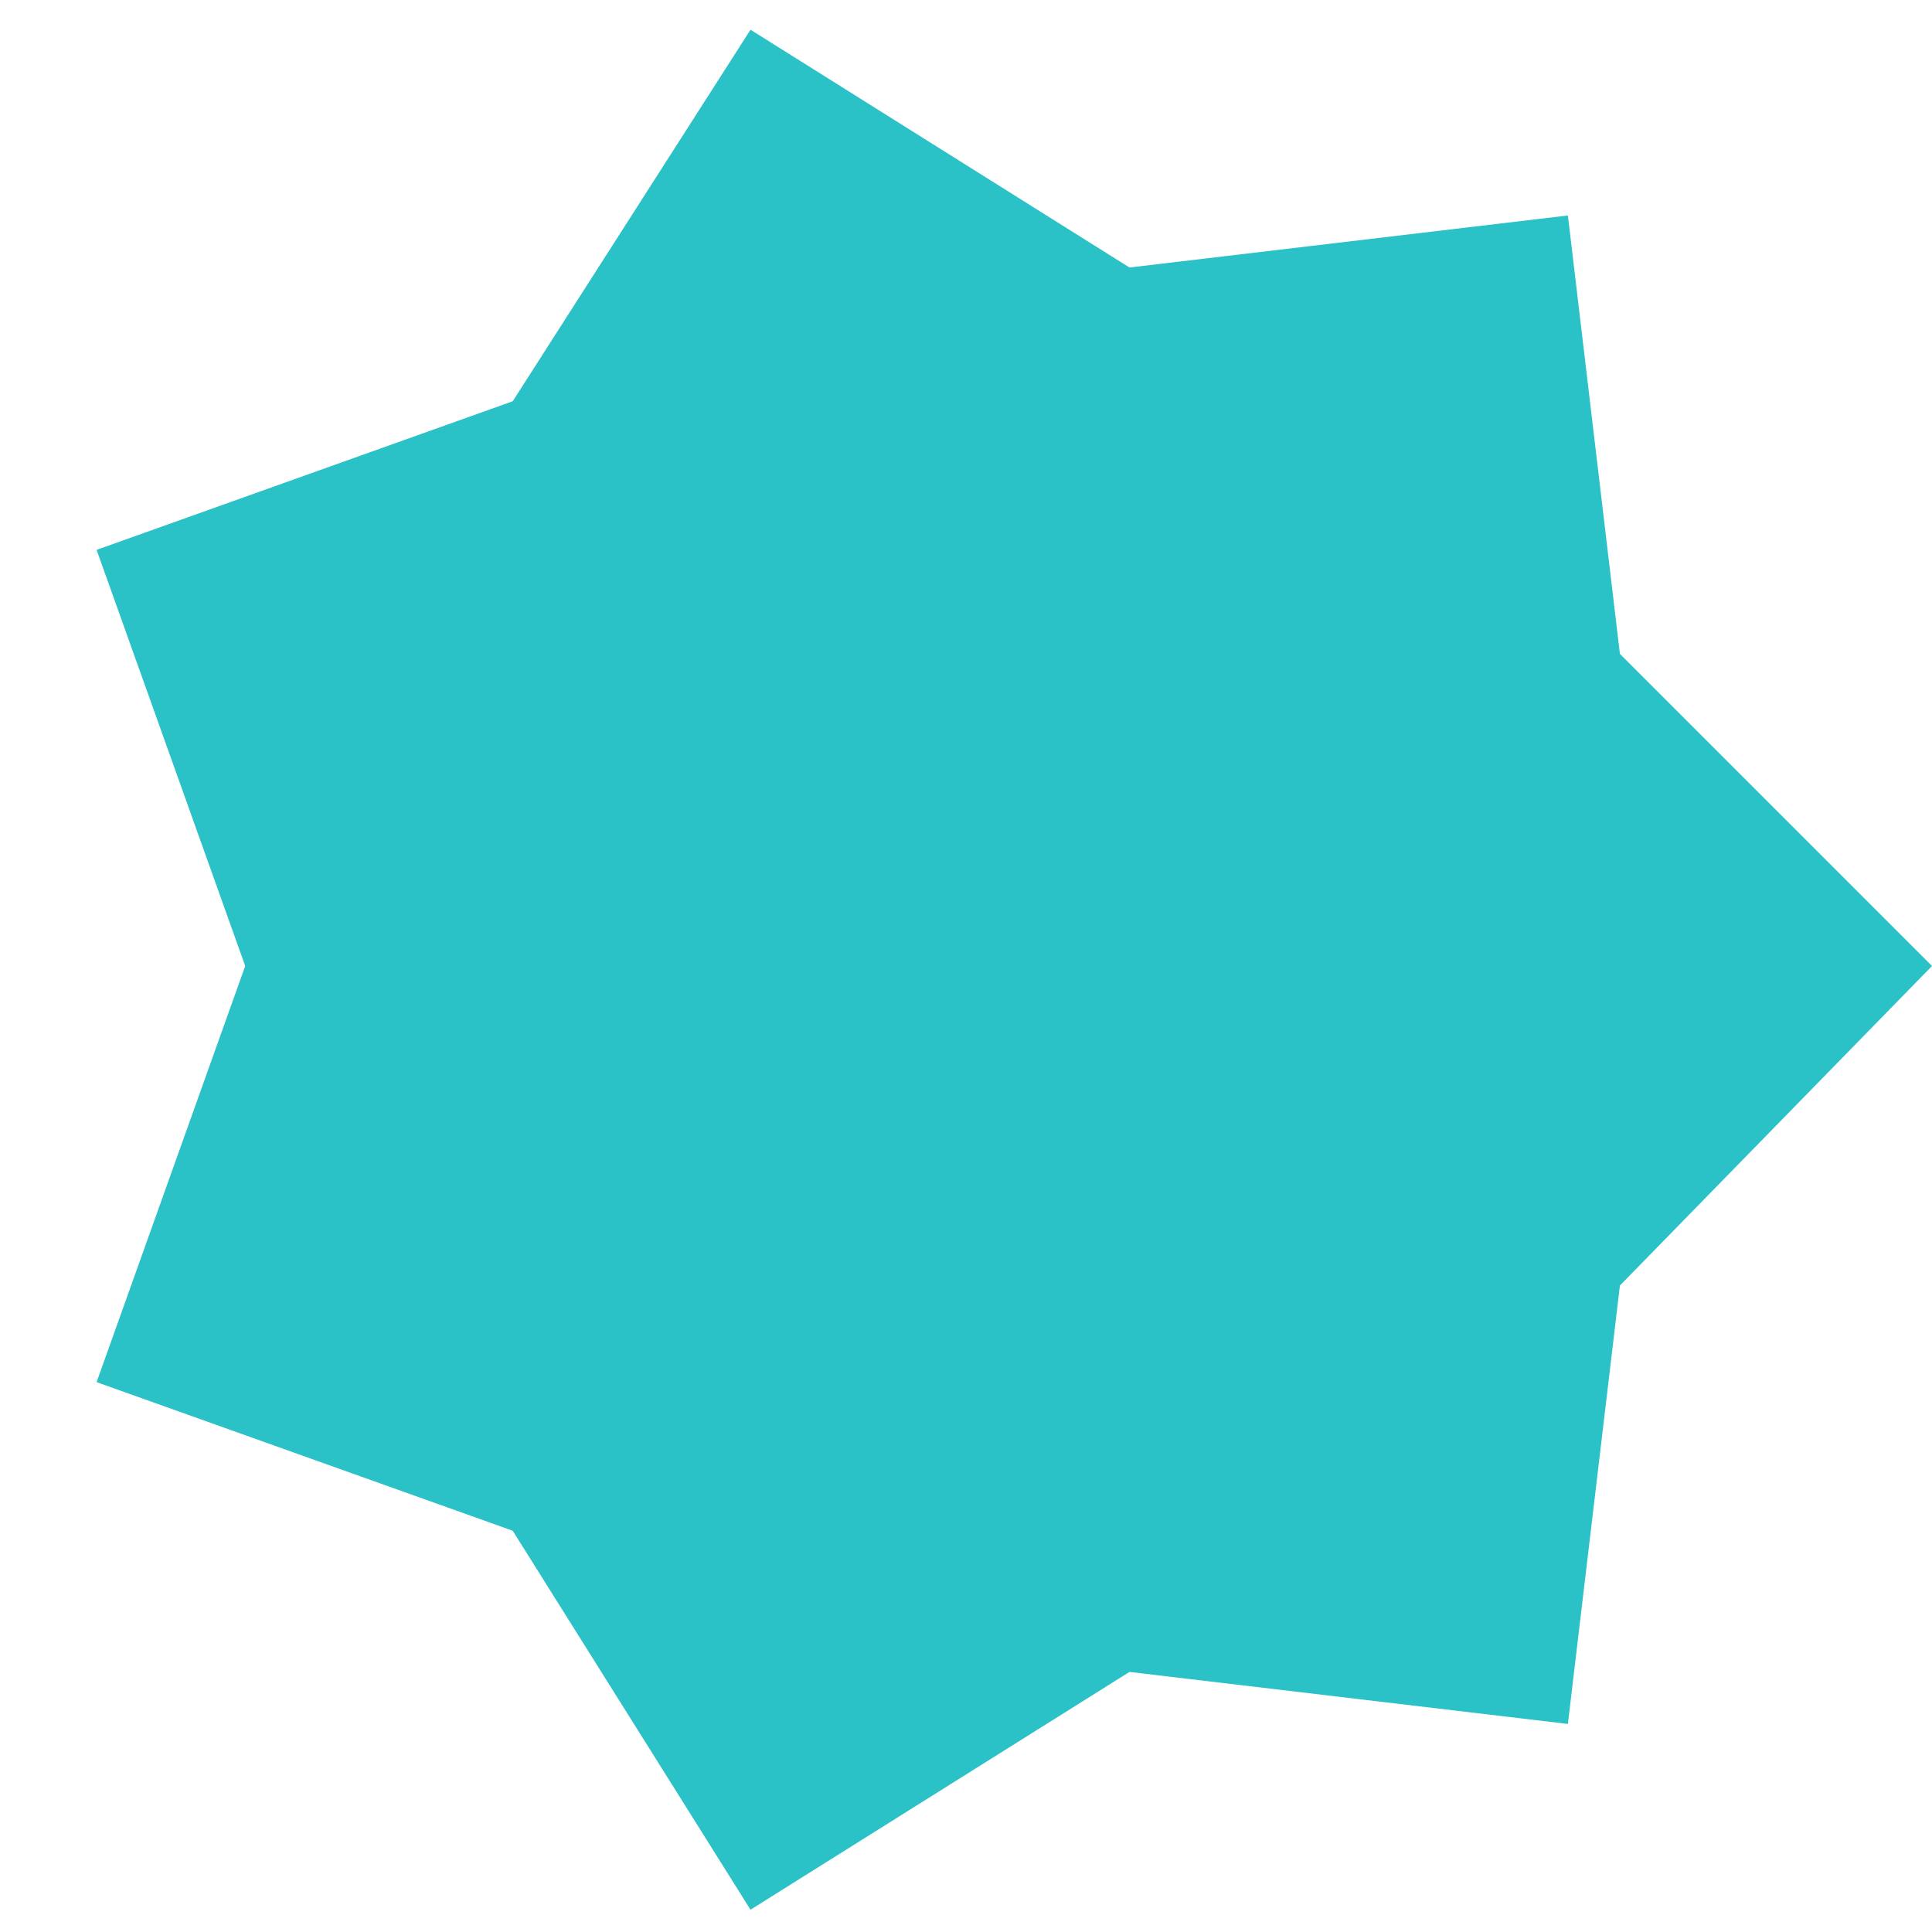 <?xml version="1.0" encoding="UTF-8"?> <!-- Generator: Adobe Illustrator 24.0.1, SVG Export Plug-In . SVG Version: 6.00 Build 0) --> <svg xmlns="http://www.w3.org/2000/svg" xmlns:xlink="http://www.w3.org/1999/xlink" id="Слой_1" x="0px" y="0px" viewBox="0 0 26 26" style="enable-background:new 0 0 26 26;" xml:space="preserve"> <style type="text/css"> .st0{fill:#2AC1C7;} </style> <path class="st0" d="M26,13l-4.2-4.2l-0.7-5.9l-5.9,0.7l-5.1-3.2L6.9,5.4l-5.6,2l2,5.6l-2,5.6l5.6,2l3.2,5.1l5.1-3.2l5.9,0.7 l0.7-5.9L26,13z"></path> </svg> 